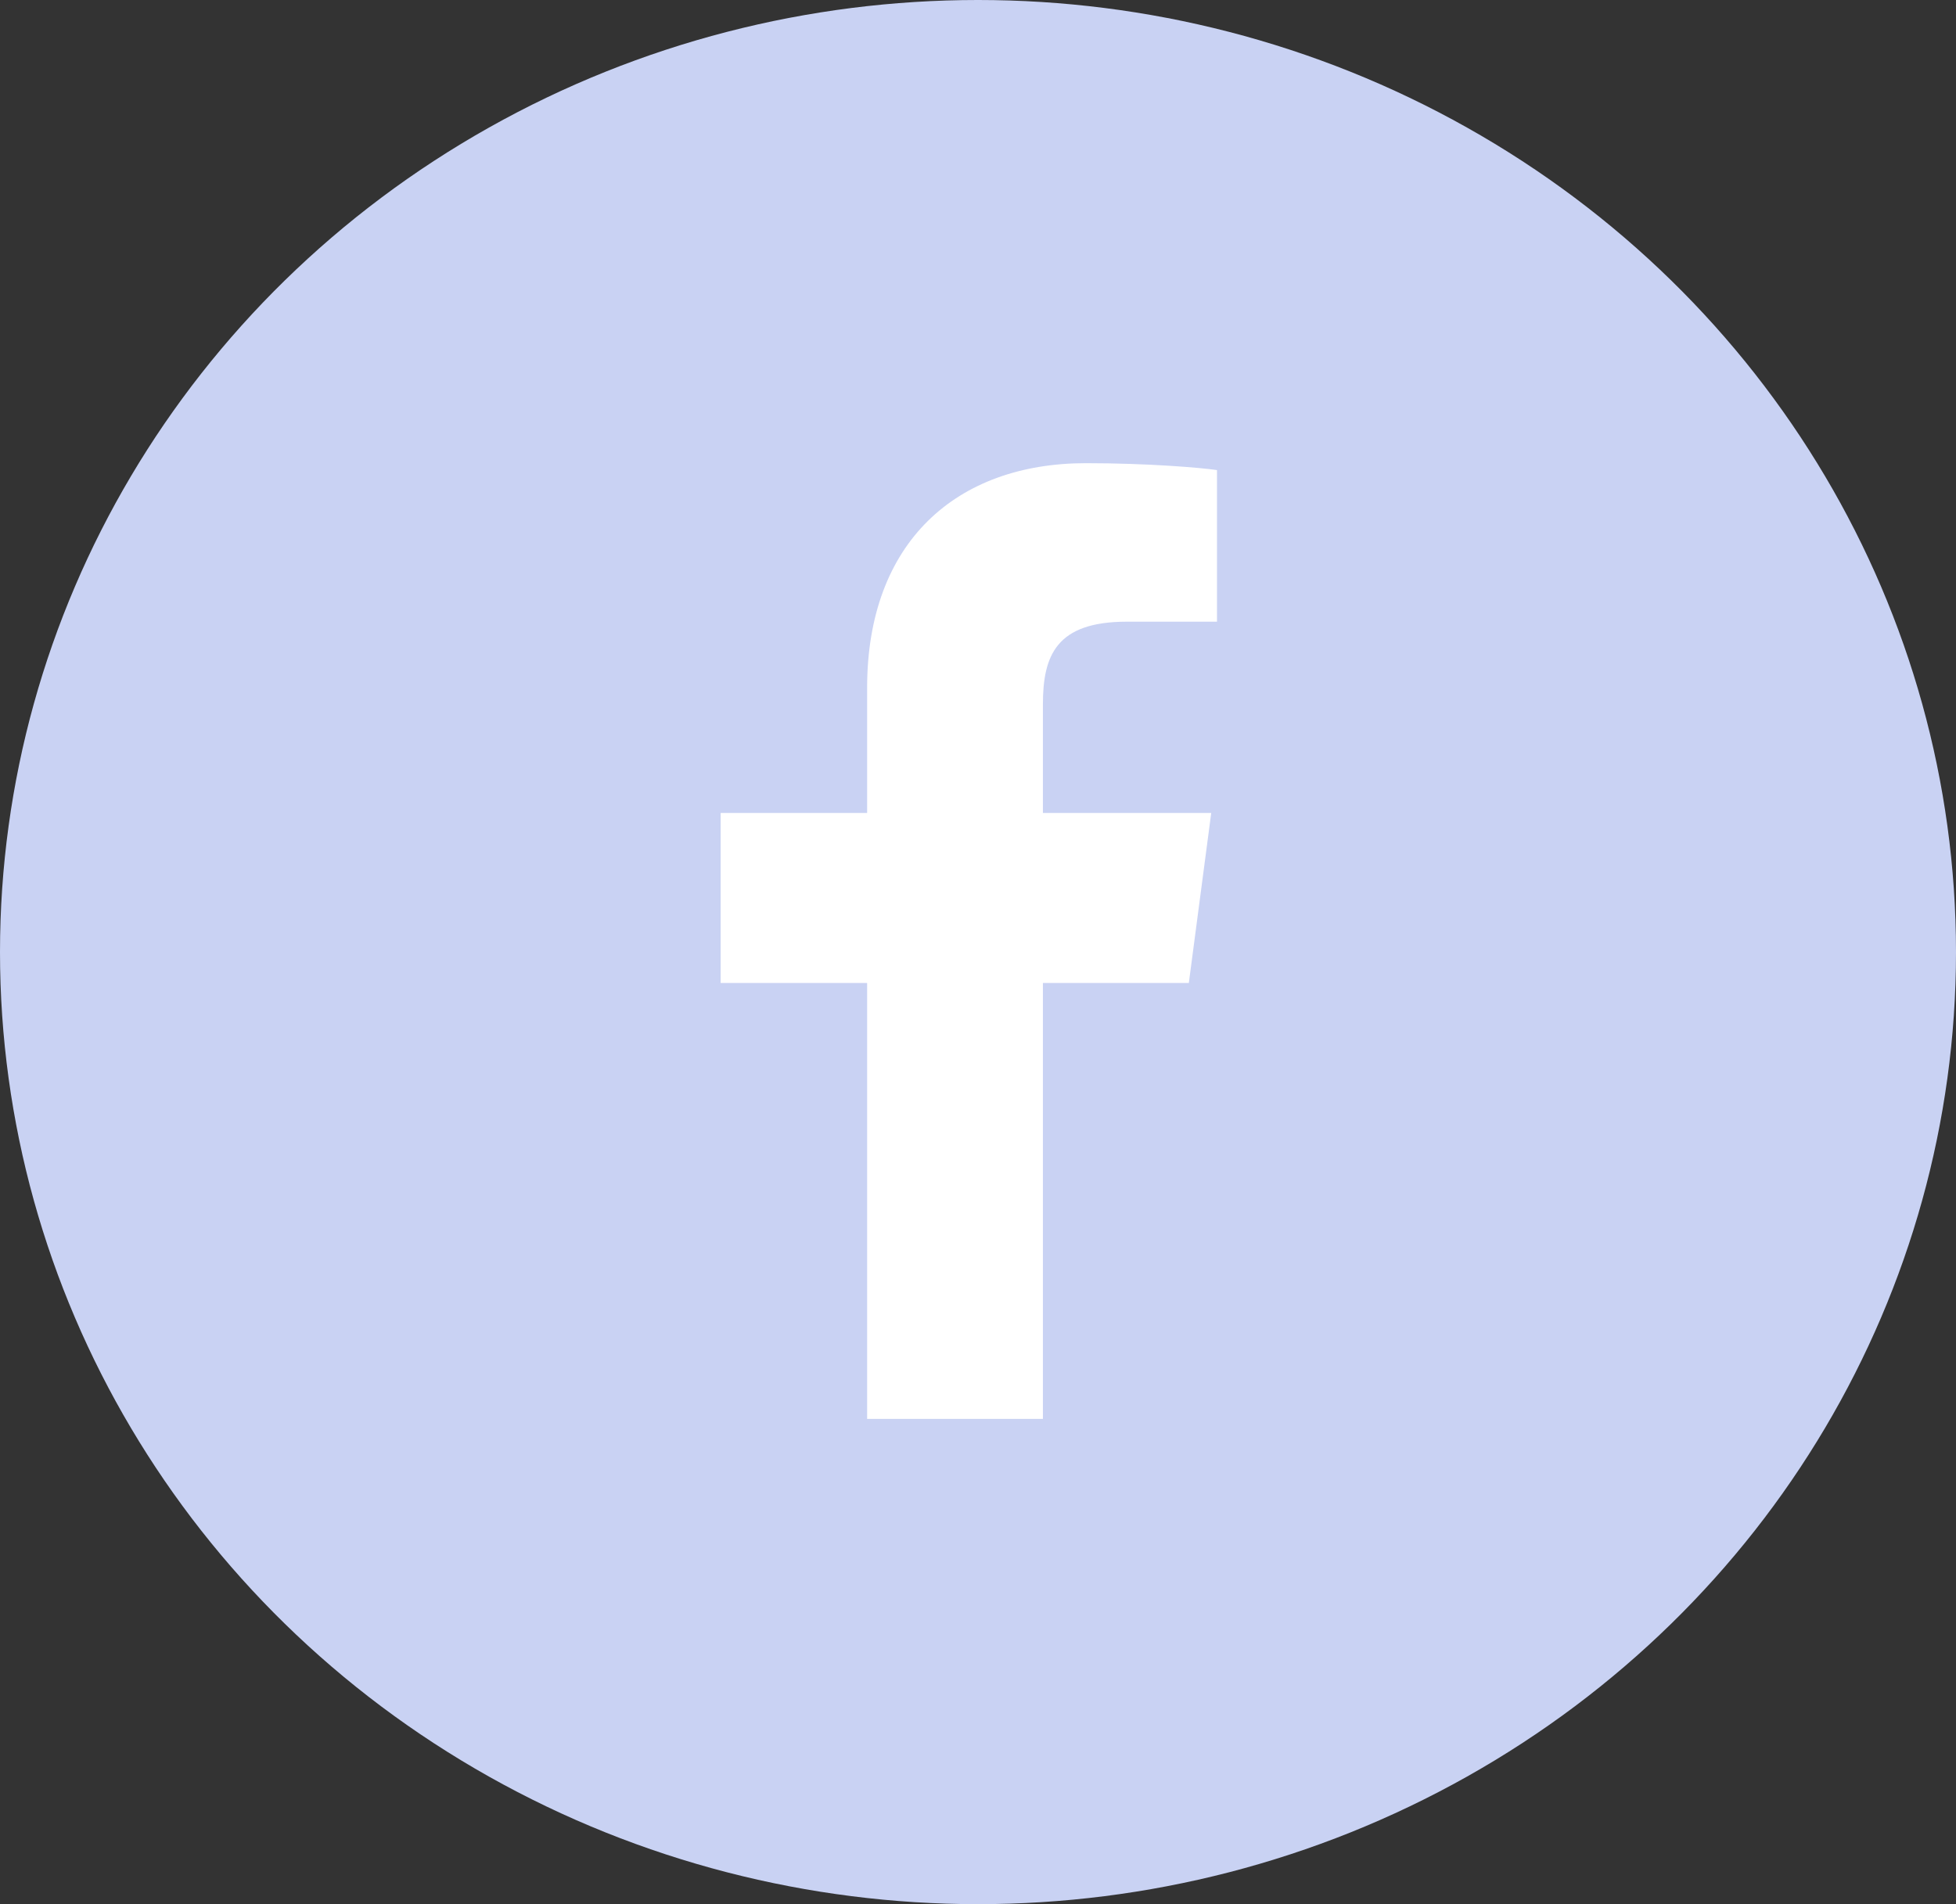 <?xml version="1.0" encoding="UTF-8"?>
<svg width="38px" height="37px" viewBox="0 0 38 37" version="1.1" xmlns="http://www.w3.org/2000/svg" xmlns:xlink="http://www.w3.org/1999/xlink">
    <rect x="0" y="0" width="38" height="37" fill="#333333" stroke="none"/>
    <!-- Generator: Sketch 48.1 (47250) - http://www.bohemiancoding.com/sketch -->
    <title>Group 4</title>
    <desc>Created with Sketch.</desc>
    <defs></defs>
    <g id="Planes" stroke="none" stroke-width="1" fill="none" fill-rule="evenodd" transform="translate(-1051, -811)">
        <g id="Group" transform="translate(0, 773)">
            <g id="Group-4" transform="translate(1051, 38)">
                <ellipse id="Oval-3" fill="#C9D2F3" cx="19" cy="18.5" rx="19" ry="18.5"></ellipse>
                <path d="M23.643,9.134 L23.643,12.08 L21.891,12.08 C20.518,12.08 20.261,12.739 20.261,13.688 L20.261,15.797 L23.531,15.797 L23.096,19.1 L20.261,19.1 L20.261,27.571 L16.846,27.571 L16.846,19.1 L14,19.1 L14,15.797 L16.846,15.797 L16.846,13.364 C16.846,10.54 18.576,9 21.098,9 C22.304,9 23.342,9.089 23.643,9.134 Z" id="" fill="#FFFFFF"></path>
            </g>
        </g>
    </g>
</svg>
